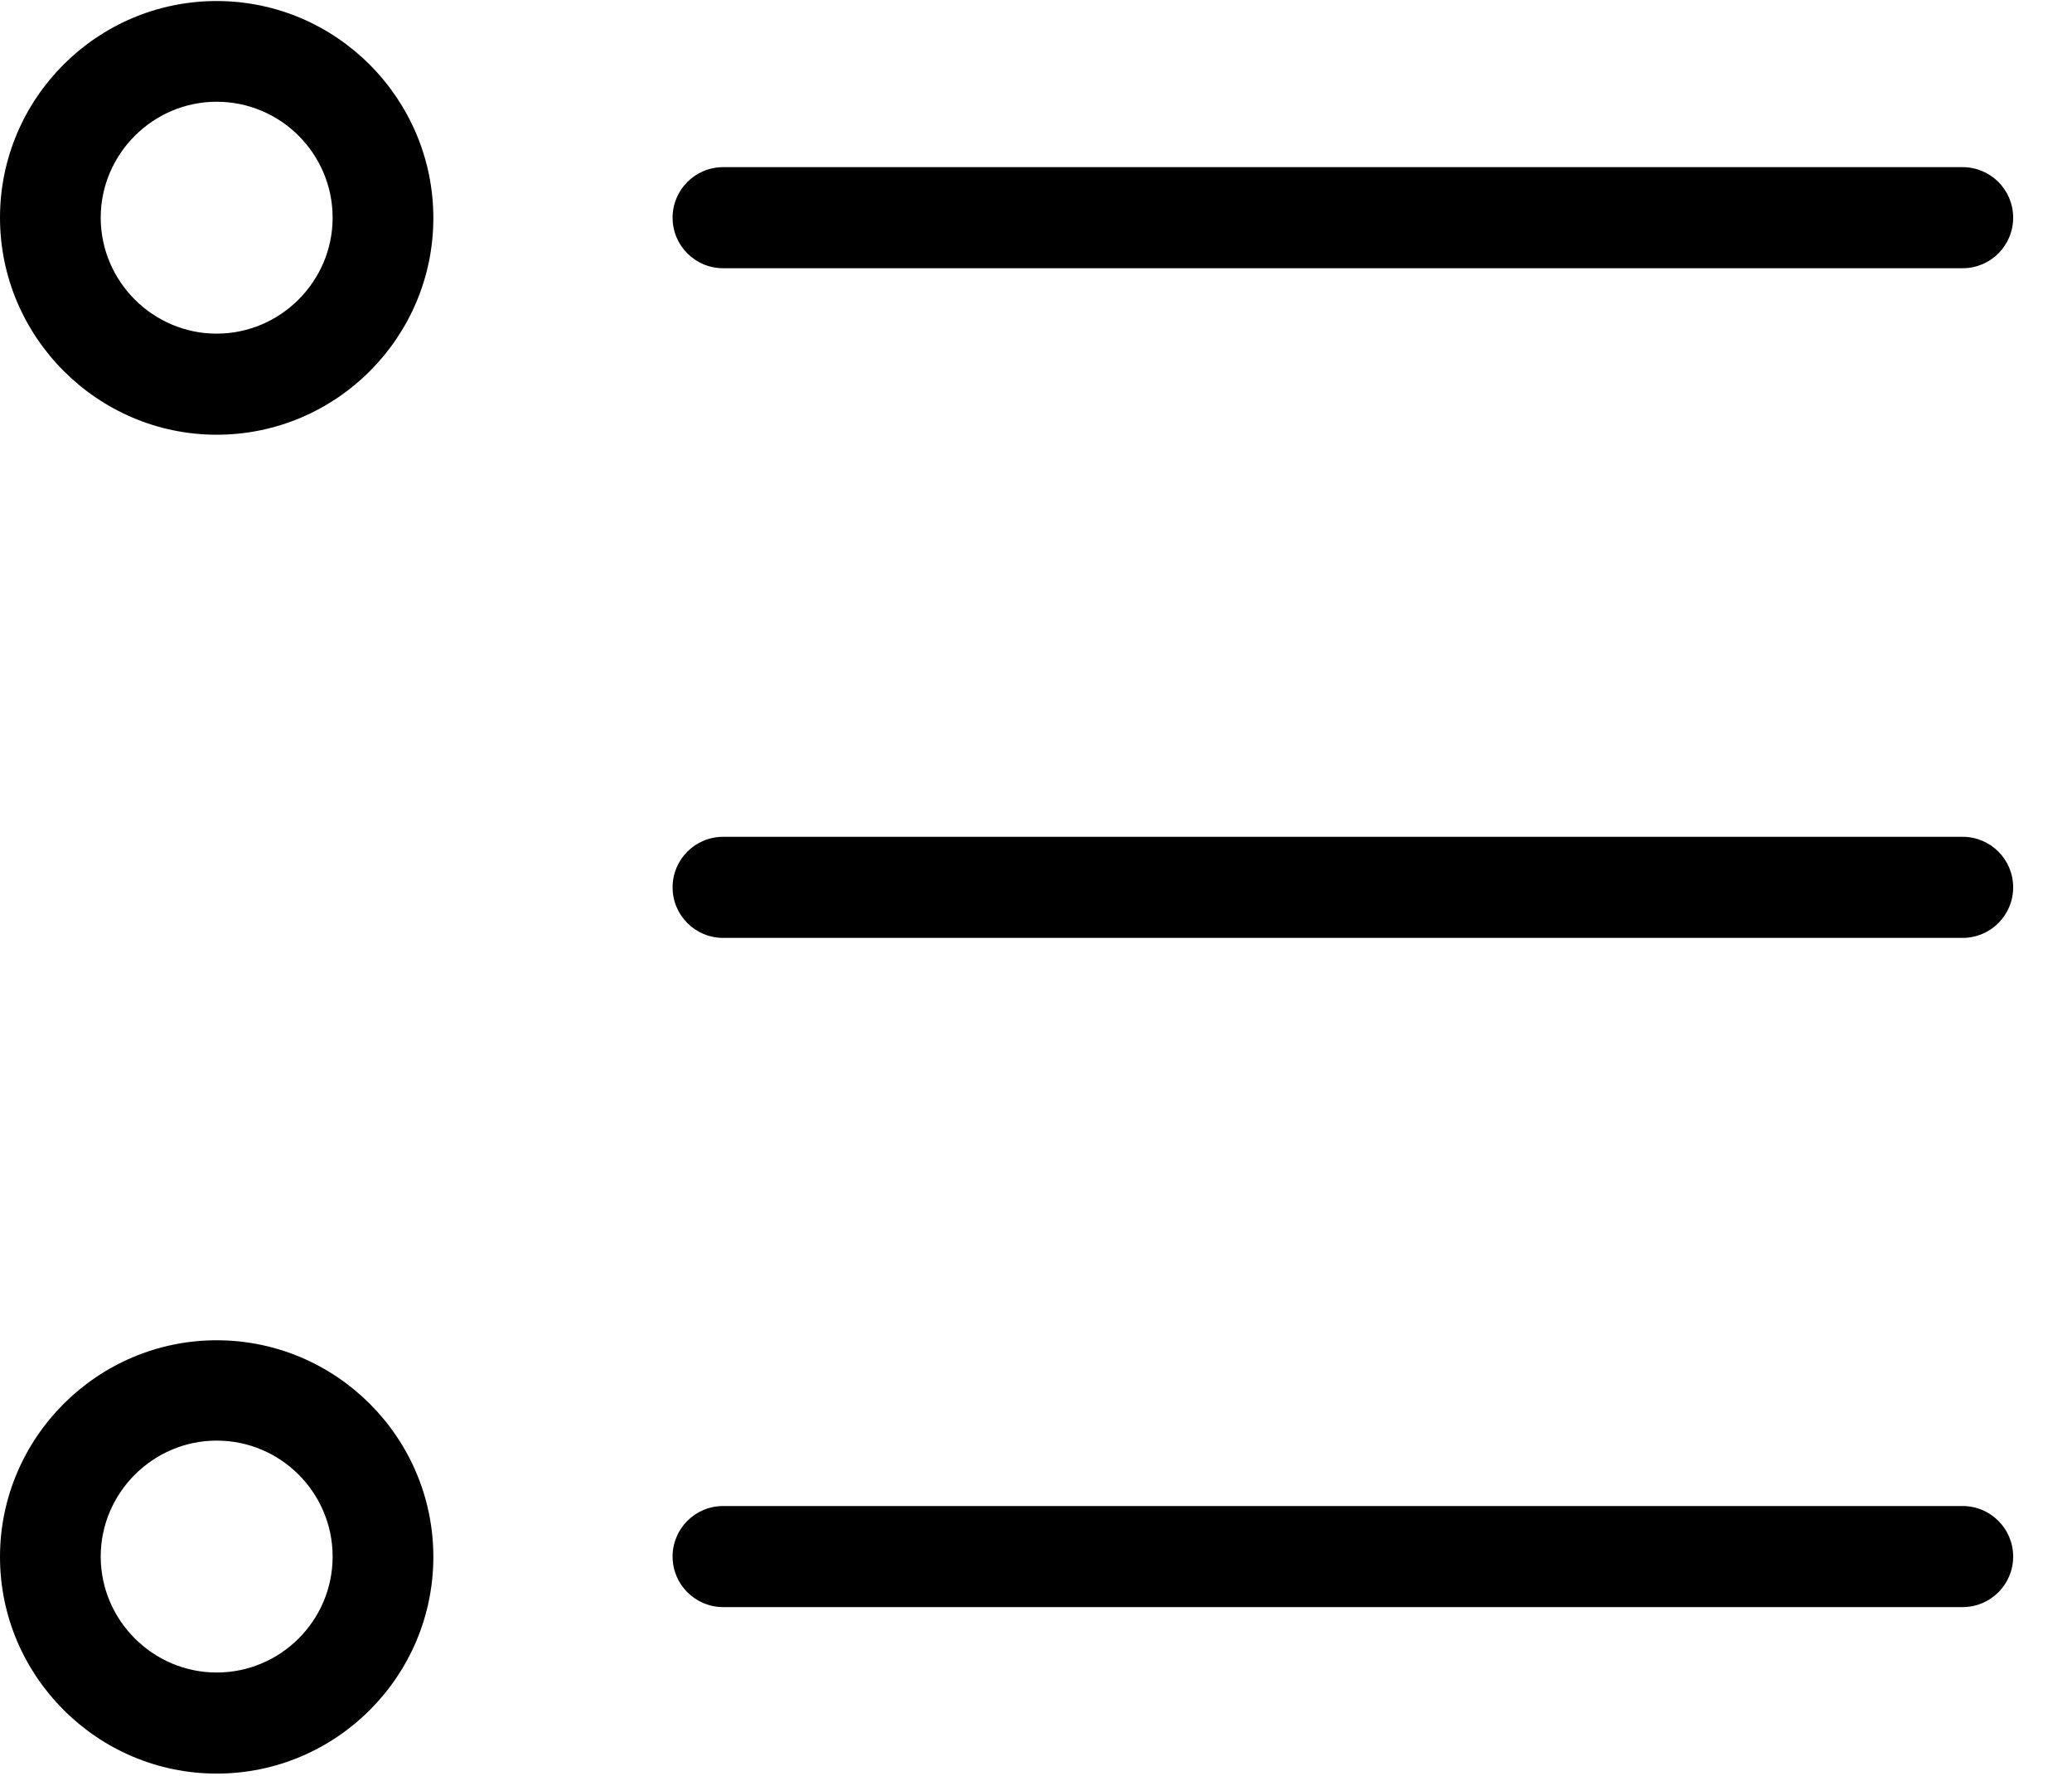 <svg height="18" viewBox="0 0 28 24" width="21" xmlns="http://www.w3.org/2000/svg"><g fill="#000" fill-rule="evenodd"><path d="m2.928 5.875c1.617 0 2.928-1.317 2.928-2.928s-1.311-2.933-2.928-2.933c-1.617 0-2.928 1.317-2.928 2.928s1.317 2.933 2.928 2.933zm0-4.5c.867 0 1.567.706 1.567 1.567s-.706 1.567-1.567 1.567-1.567-.706-1.567-1.567.706-1.567 1.567-1.567z"/><path d="m2.928 23.969c1.617 0 2.928-1.317 2.928-2.928 0-1.617-1.317-2.928-2.928-2.928s-2.928 1.317-2.928 2.928 1.317 2.928 2.928 2.928zm0-4.5c.867 0 1.567.706 1.567 1.567 0 .867-.706 1.567-1.567 1.567s-1.567-.706-1.567-1.567.706-1.567 1.567-1.567z"/><path d="m9.772 3.625h16.75c.378 0 .683-.306.683-.683 0-.378-.306-.683-.683-.683h-16.75c-.378 0-.683.306-.683.683 0 .378.306.683.683.683z"/><path d="m9.772 12.675h16.75c.378 0 .683-.306.683-.683 0-.378-.306-.683-.683-.683h-16.75c-.378 0-.683.306-.683.683 0 .378.306.683.683.683z"/><path d="m9.772 21.719h16.75c.378 0 .683-.306.683-.683s-.306-.683-.683-.683h-16.75c-.378 0-.683.306-.683.683s.306.683.683.683z"/></g></svg>